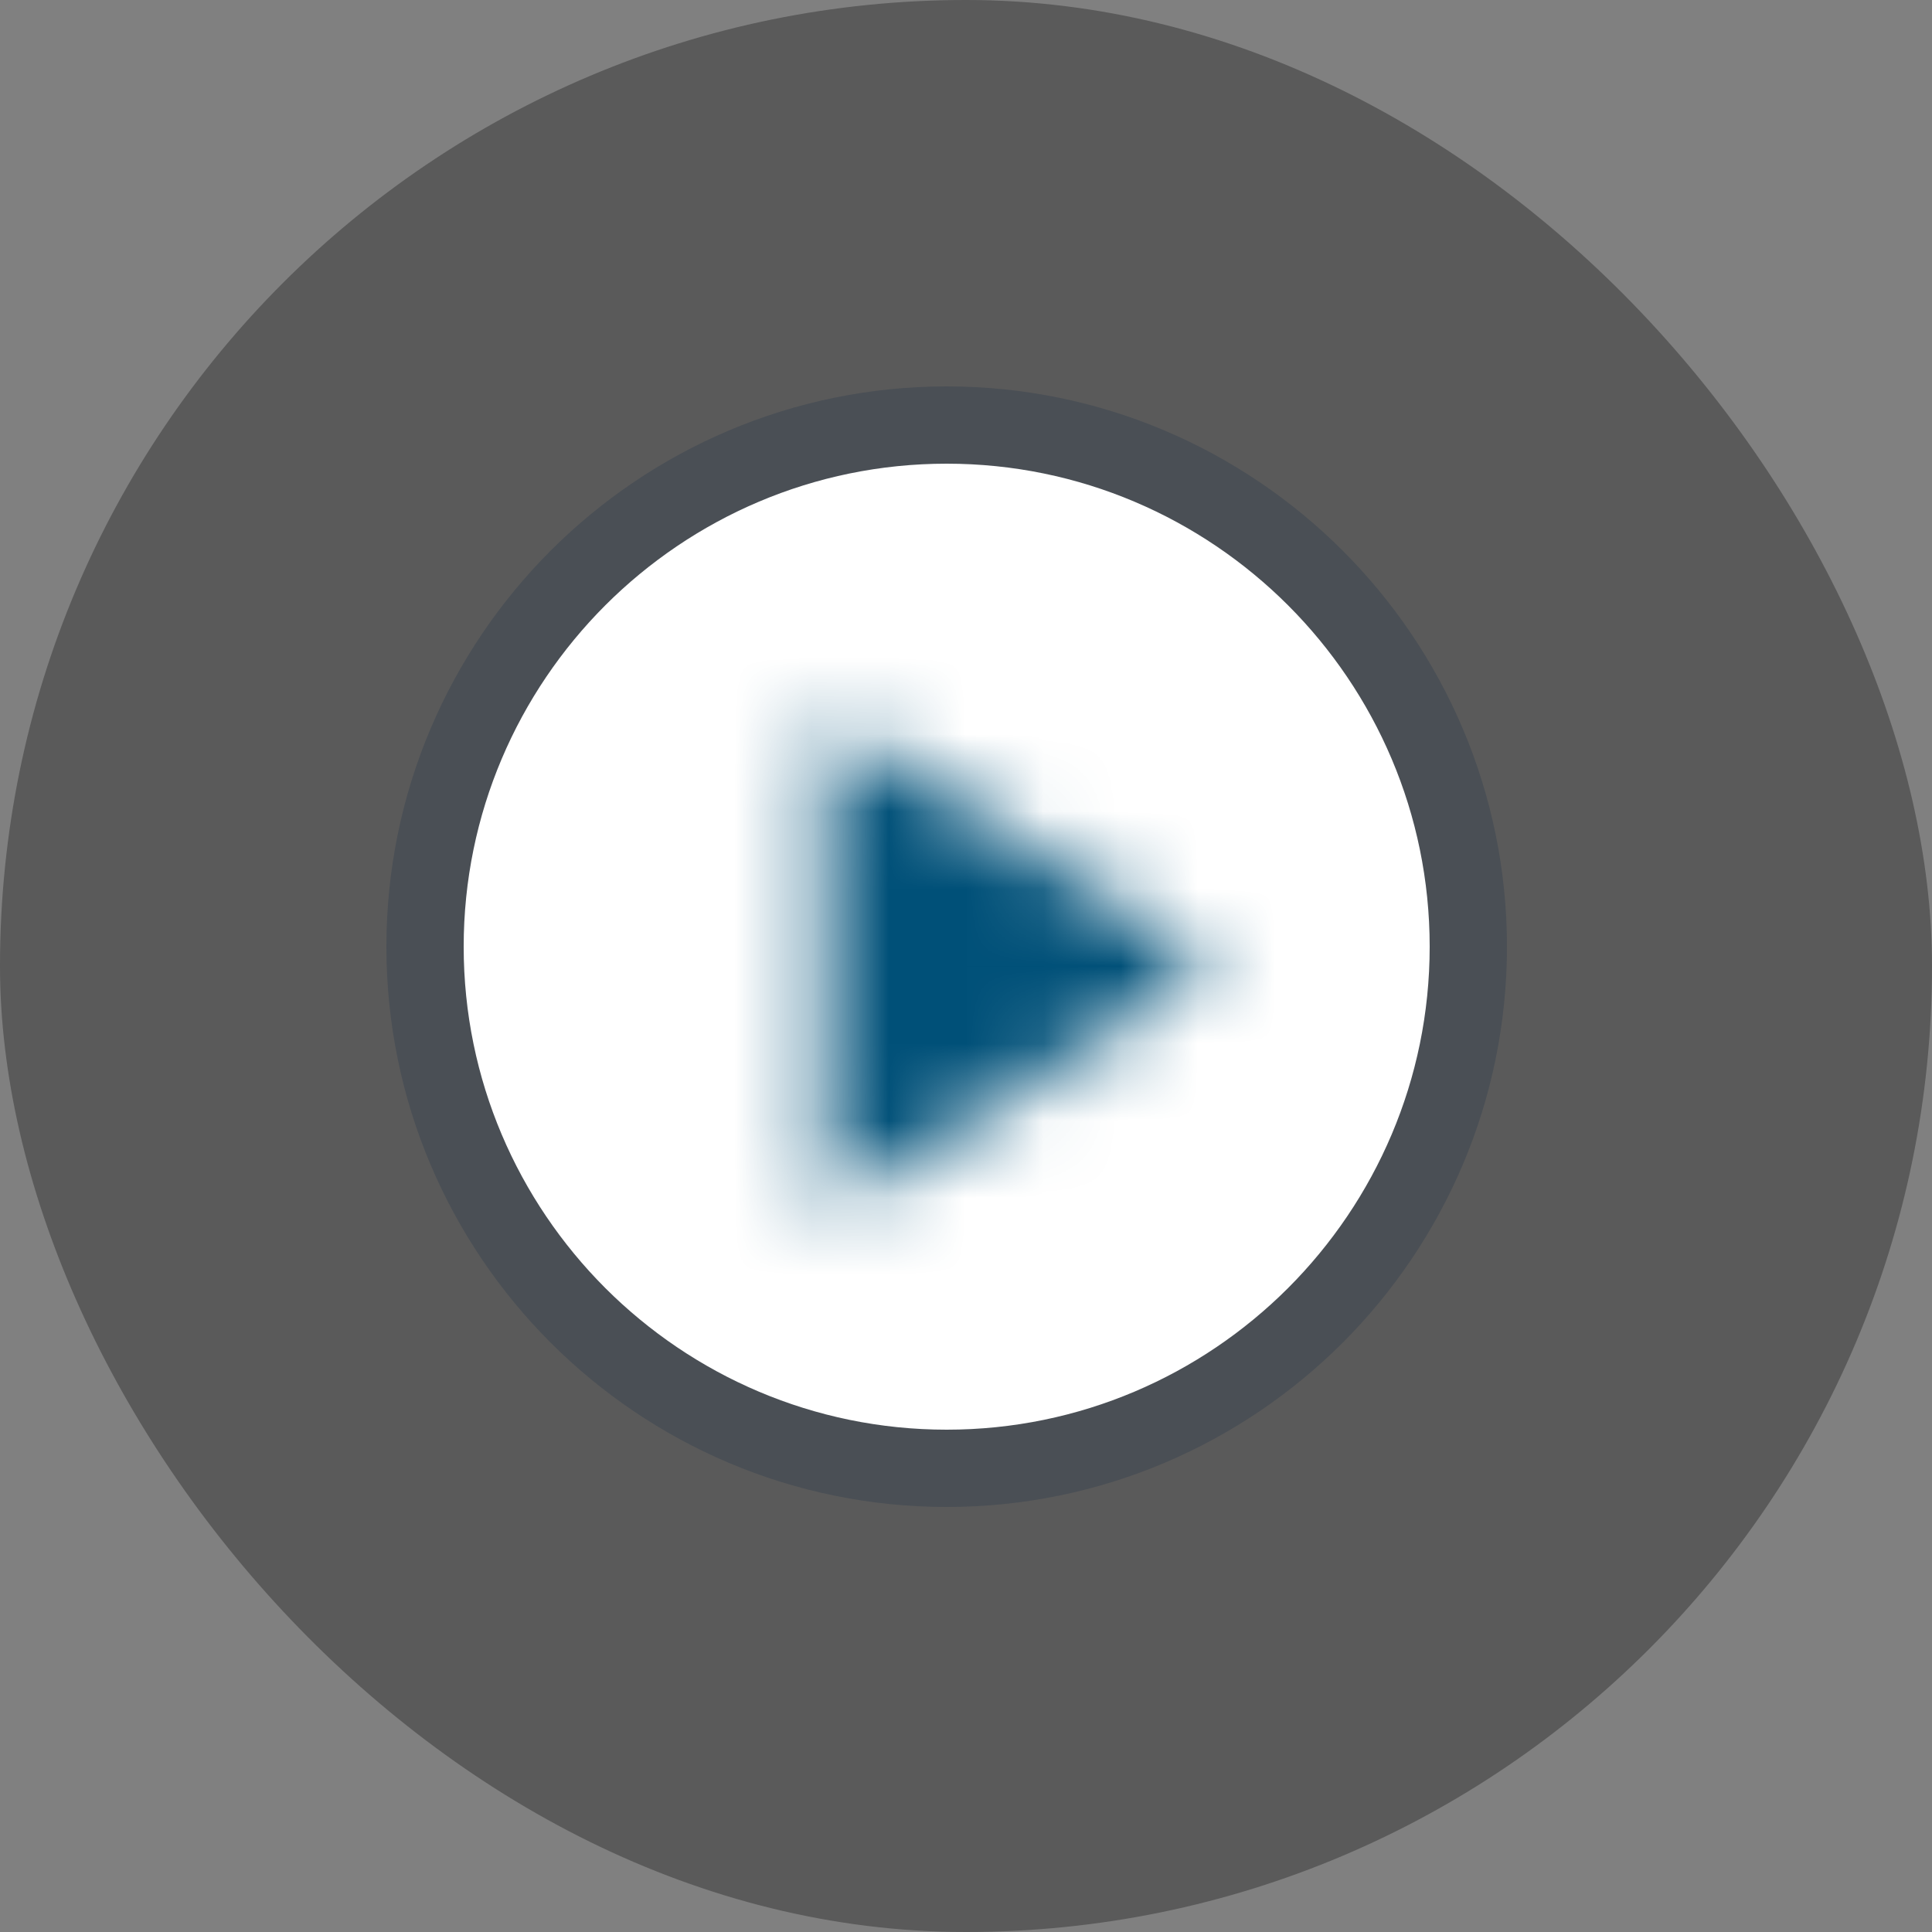 <?xml version="1.0" encoding="UTF-8"?>
<svg width="25px" height="25px" viewBox="0 0 25 25" version="1.1" xmlns="http://www.w3.org/2000/svg" xmlns:xlink="http://www.w3.org/1999/xlink">
    <rect x="0" y="0" width="25" height="25" fill="#808080" stroke="none"/>
    <title>play-indicator</title>
    <defs>
        <polygon id="path-1" points="3.667 2.292 3.667 8.708 8.708 5.5"></polygon>
    </defs>
    <g id="Apr-23" stroke="none" stroke-width="1" fill="none" fill-rule="evenodd">
        <g id="Group-5">
            <rect id="Rectangle" fill-opacity="0.3" fill="#000000" x="0" y="0" width="25" height="25" rx="12.5"></rect>
            <path d="M12.25,5.5 C14.11,5.5 15.798,6.257 17.021,7.479 C18.243,8.702 19,10.39 19,12.25 C19,14.11 18.243,15.798 17.021,17.021 C15.798,18.243 14.11,19 12.25,19 C10.39,19 8.702,18.243 7.479,17.021 C6.257,15.798 5.5,14.11 5.5,12.25 C5.5,10.39 6.257,8.702 7.479,7.479 C8.702,6.257 10.39,5.5 12.25,5.5 Z" id="Path-Copy-4" stroke="#4A4F55" fill="#FFFFFF" fill-rule="nonzero"></path>
            <g id="pause" transform="translate(7, 7)">
                <polygon id="Base" points="-8.8817842e-16 -8.8817842e-16 11 -8.8817842e-16 11 11 -8.8817842e-16 11"></polygon>
                <mask id="mask-2" fill="white">
                    <use xlink:href="#path-1"></use>
                </mask>
                <g id="Icon"></g>
                <rect id="🎨-Color" fill="#005078" mask="url(#mask-2)" x="2.29166659e-08" y="2.29166321e-08" width="11" height="11"></rect>
            </g>
        </g>
    </g>
</svg>